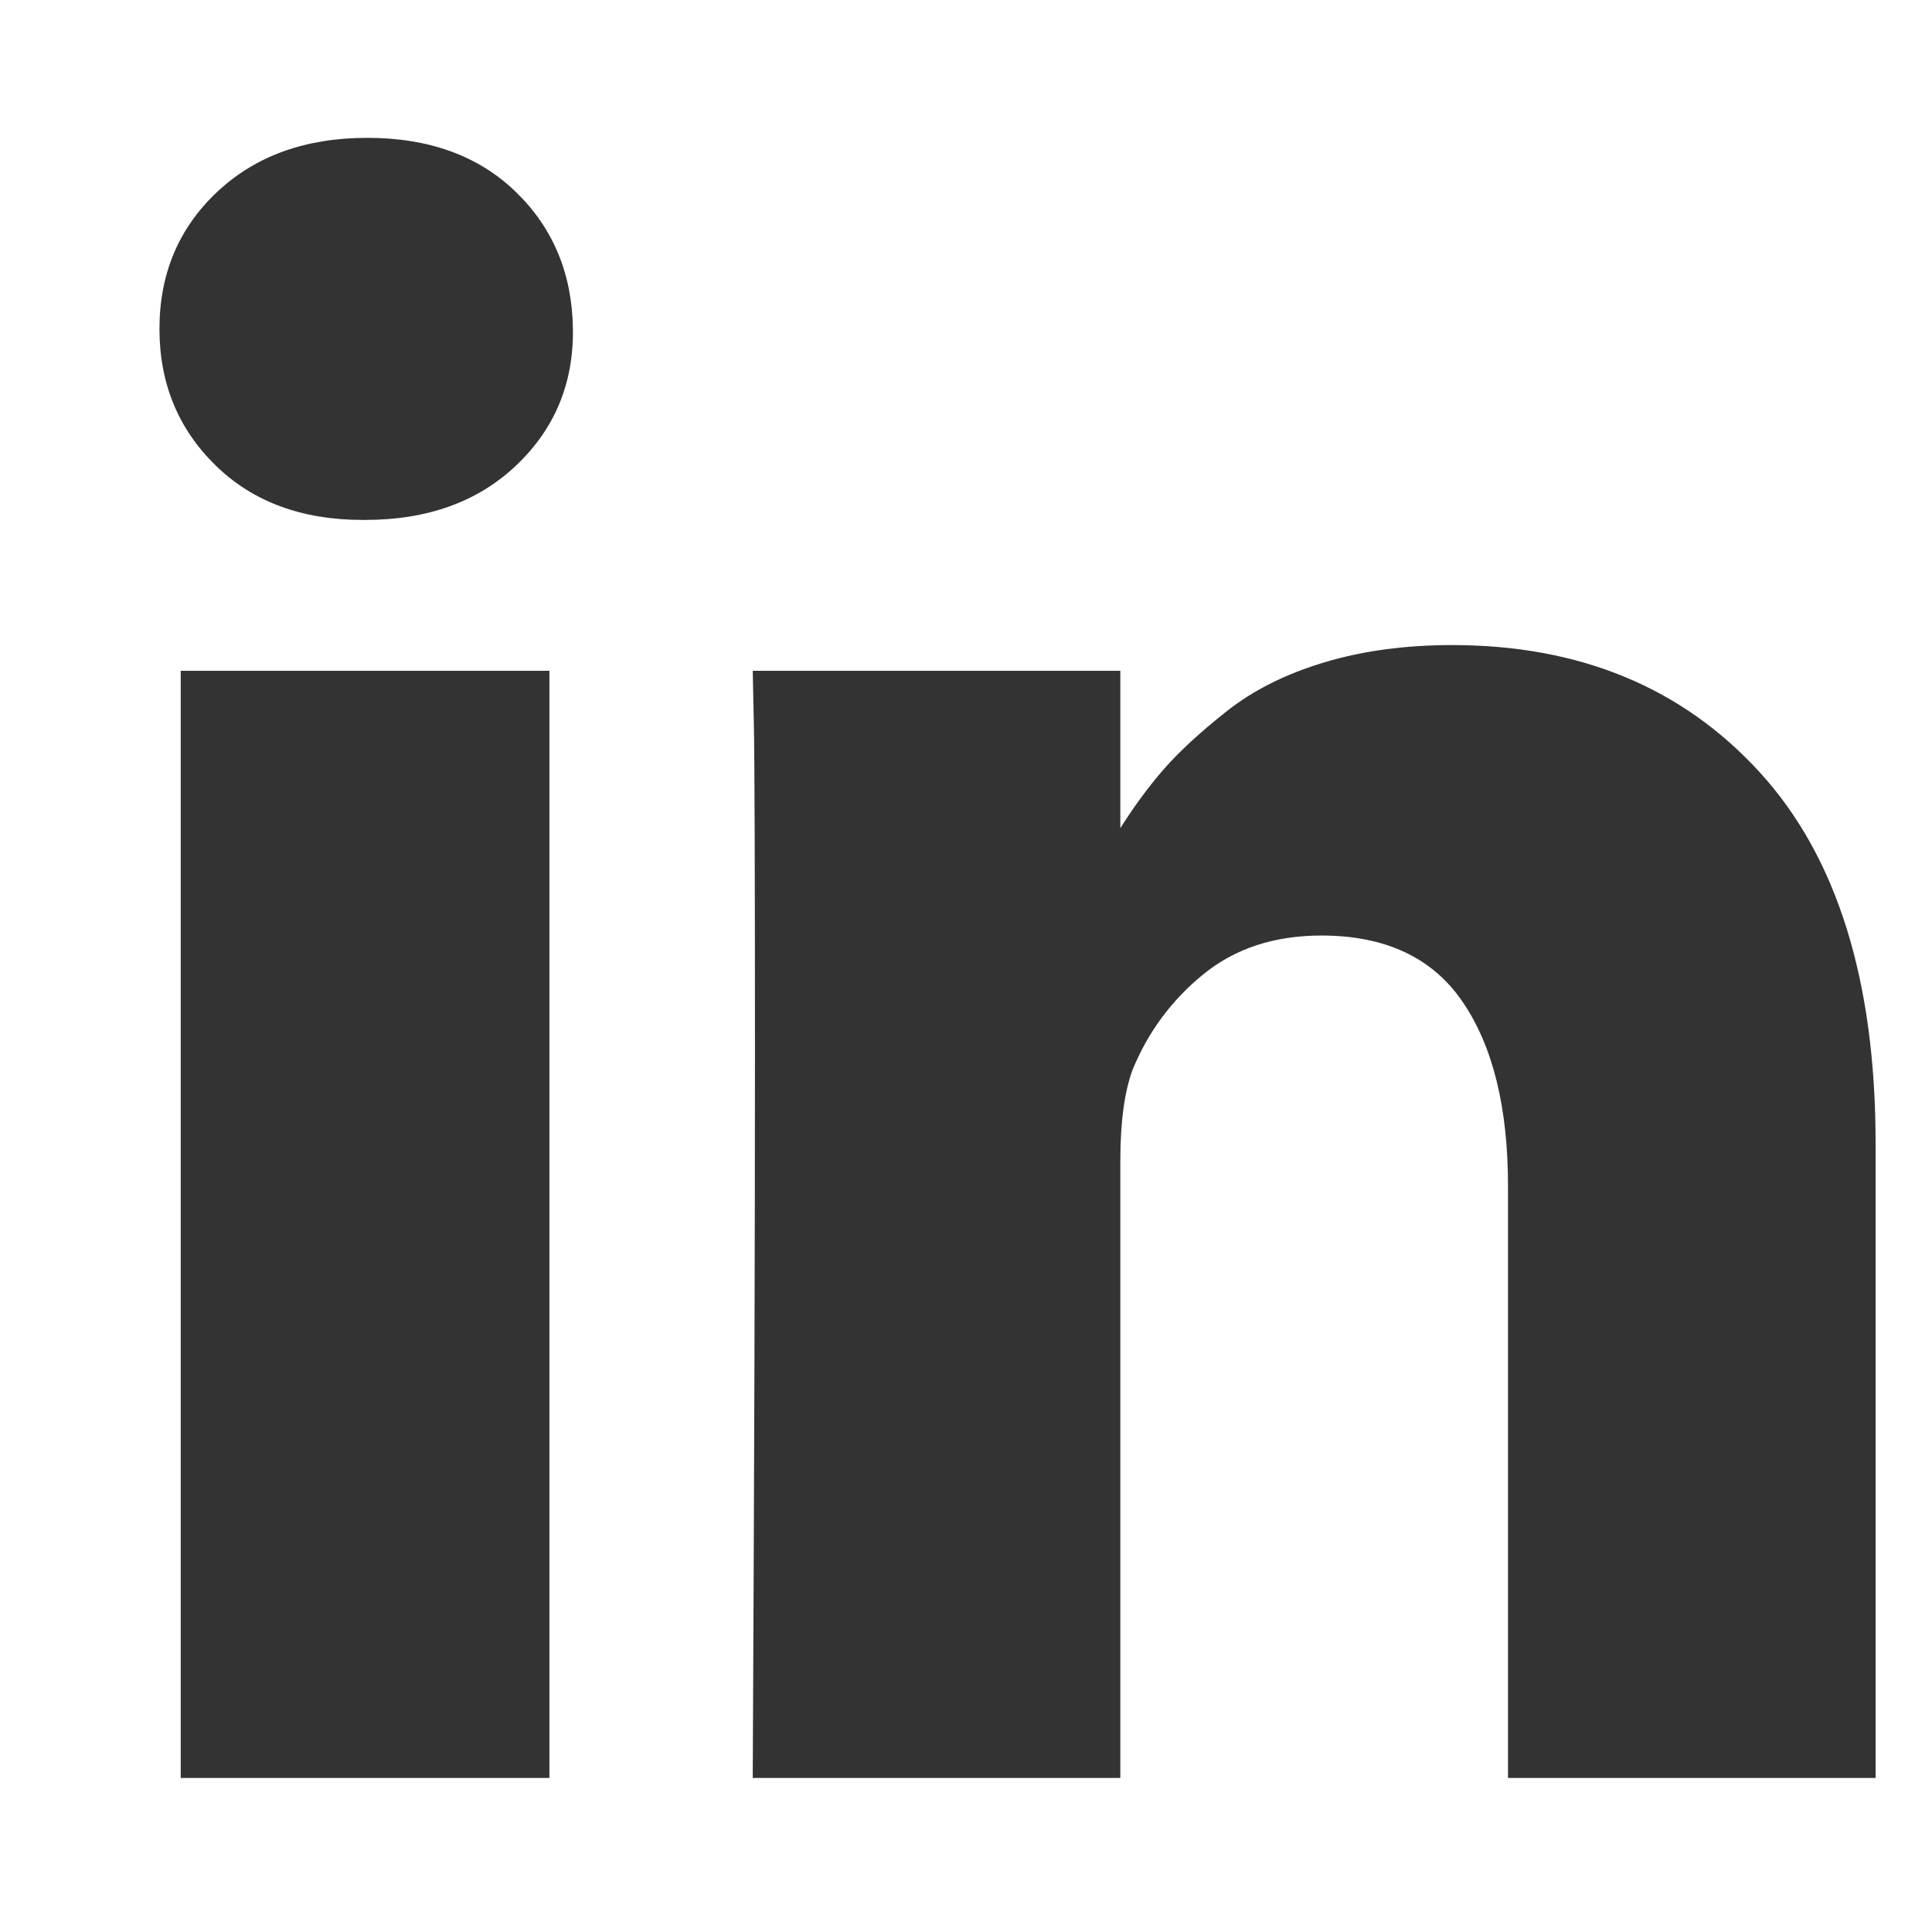 <svg width="26" height="26" viewBox="0 0 26 26" fill="none" xmlns="http://www.w3.org/2000/svg">
<g id="linkedin_a760af8198.svg" clip-path="url(#clip0_397_2462)">
<path id="Vector" d="M7.394 9.027V23.927H2.432V9.027H7.394ZM7.71 4.426C7.72 5.158 7.466 5.769 6.95 6.26C6.434 6.752 5.755 6.997 4.913 6.997H4.883C4.061 6.997 3.399 6.752 2.898 6.26C2.397 5.769 2.146 5.158 2.146 4.426C2.146 3.684 2.405 3.07 2.921 2.584C3.437 2.098 4.111 1.855 4.943 1.855C5.775 1.855 6.442 2.098 6.943 2.584C7.444 3.07 7.7 3.684 7.71 4.426ZM25.241 15.387V23.927H20.294V15.958C20.294 14.906 20.091 14.081 19.685 13.485C19.279 12.888 18.645 12.59 17.783 12.59C17.152 12.59 16.623 12.763 16.197 13.109C15.771 13.455 15.453 13.883 15.242 14.395C15.132 14.695 15.077 15.101 15.077 15.612V23.927H10.13C10.15 19.927 10.16 16.685 10.16 14.199C10.16 11.713 10.155 10.23 10.145 9.749L10.13 9.027H15.077V11.192H15.047C15.247 10.871 15.453 10.591 15.663 10.35C15.874 10.109 16.157 9.849 16.513 9.568C16.869 9.287 17.305 9.069 17.821 8.914C18.337 8.759 18.911 8.681 19.542 8.681C21.256 8.681 22.635 9.25 23.677 10.388C24.72 11.525 25.241 13.192 25.241 15.387Z" fill="#333333"/>
</g>
<defs>
<clipPath id="clip0_397_2462">
<rect width="24.95" height="24.95" fill="white" transform="translate(0.852 0.51)"/>
</clipPath>
</defs>
</svg>
